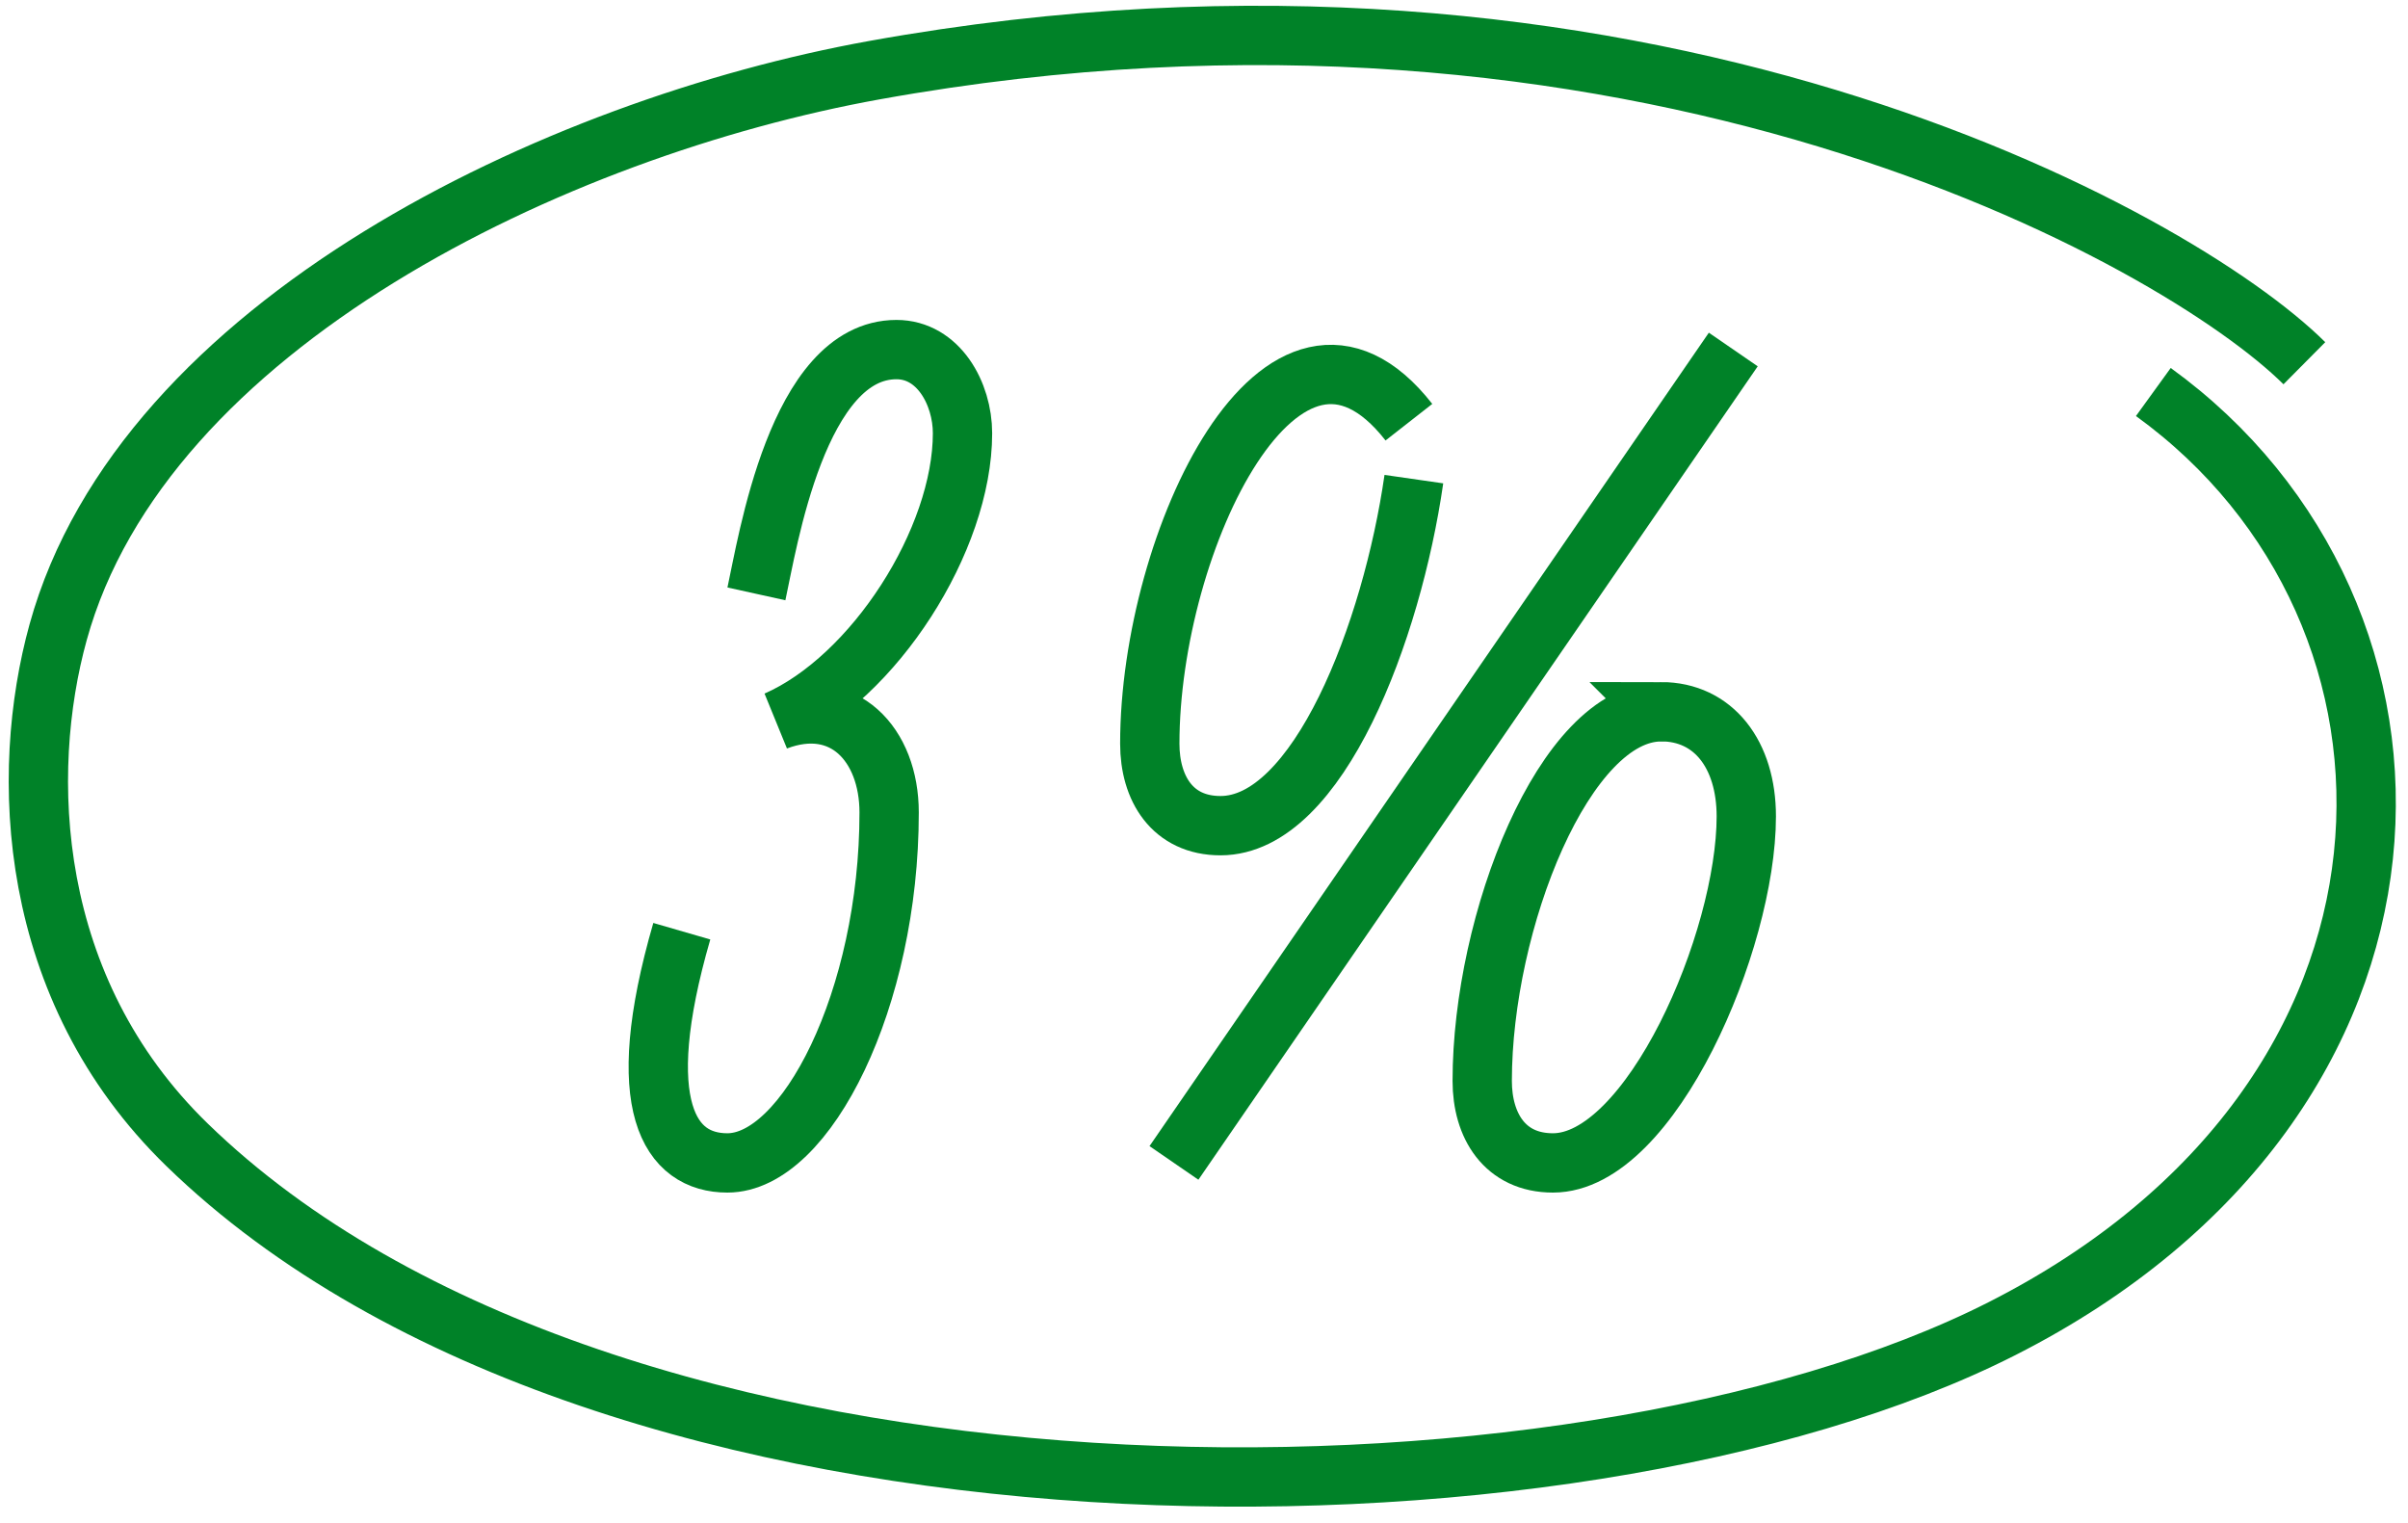 <svg width="136" height="86" viewBox="0 0 136 86" fill="none" xmlns="http://www.w3.org/2000/svg">
<path d="M79.573 23.842C72.483 14.777 64.938 30.547 64.938 41.997C64.938 44.522 66.213 46.627 68.933 46.627C74.453 46.627 78.618 35.637 79.853 27.057" stroke="#008228" stroke-width="3.35" stroke-miterlimit="10"/>
<path d="M93.818 40.197C88.373 40.197 83.713 52.042 83.713 61.042C83.713 63.567 84.988 65.672 87.708 65.672C93.228 65.672 98.628 53.142 98.628 46.102C98.628 42.612 96.778 40.192 93.813 40.192L93.818 40.197Z" stroke="#008228" stroke-width="3.35" stroke-miterlimit="10"/>
<path d="M66.303 65.672L97.893 19.737" stroke="#008228" stroke-width="3.35" stroke-miterlimit="10"/>
<path d="M130.147 20.512C123.007 13.427 92.312 -3.783 49.387 3.962C31.402 7.207 8.092 18.292 3.282 35.707C1.087 43.657 1.472 55.817 10.567 64.652C34.412 87.822 88.817 87.342 113.077 75.027C138.872 61.937 138.842 34.602 121.617 22.137" stroke="#008228" stroke-width="3.35" stroke-miterlimit="10"/>
<path d="M38.507 52.587C35.636 62.497 37.842 65.672 41.081 65.672C45.541 65.672 50.217 56.382 50.217 45.882C50.217 42.032 47.636 39.267 43.852 40.702C49.371 38.282 54.361 30.472 54.361 24.467C54.361 22.227 53.002 19.742 50.632 19.742C45.041 19.742 43.346 30.702 42.721 33.537" stroke="#008228" stroke-width="3.35" stroke-miterlimit="10"/>
</svg>

